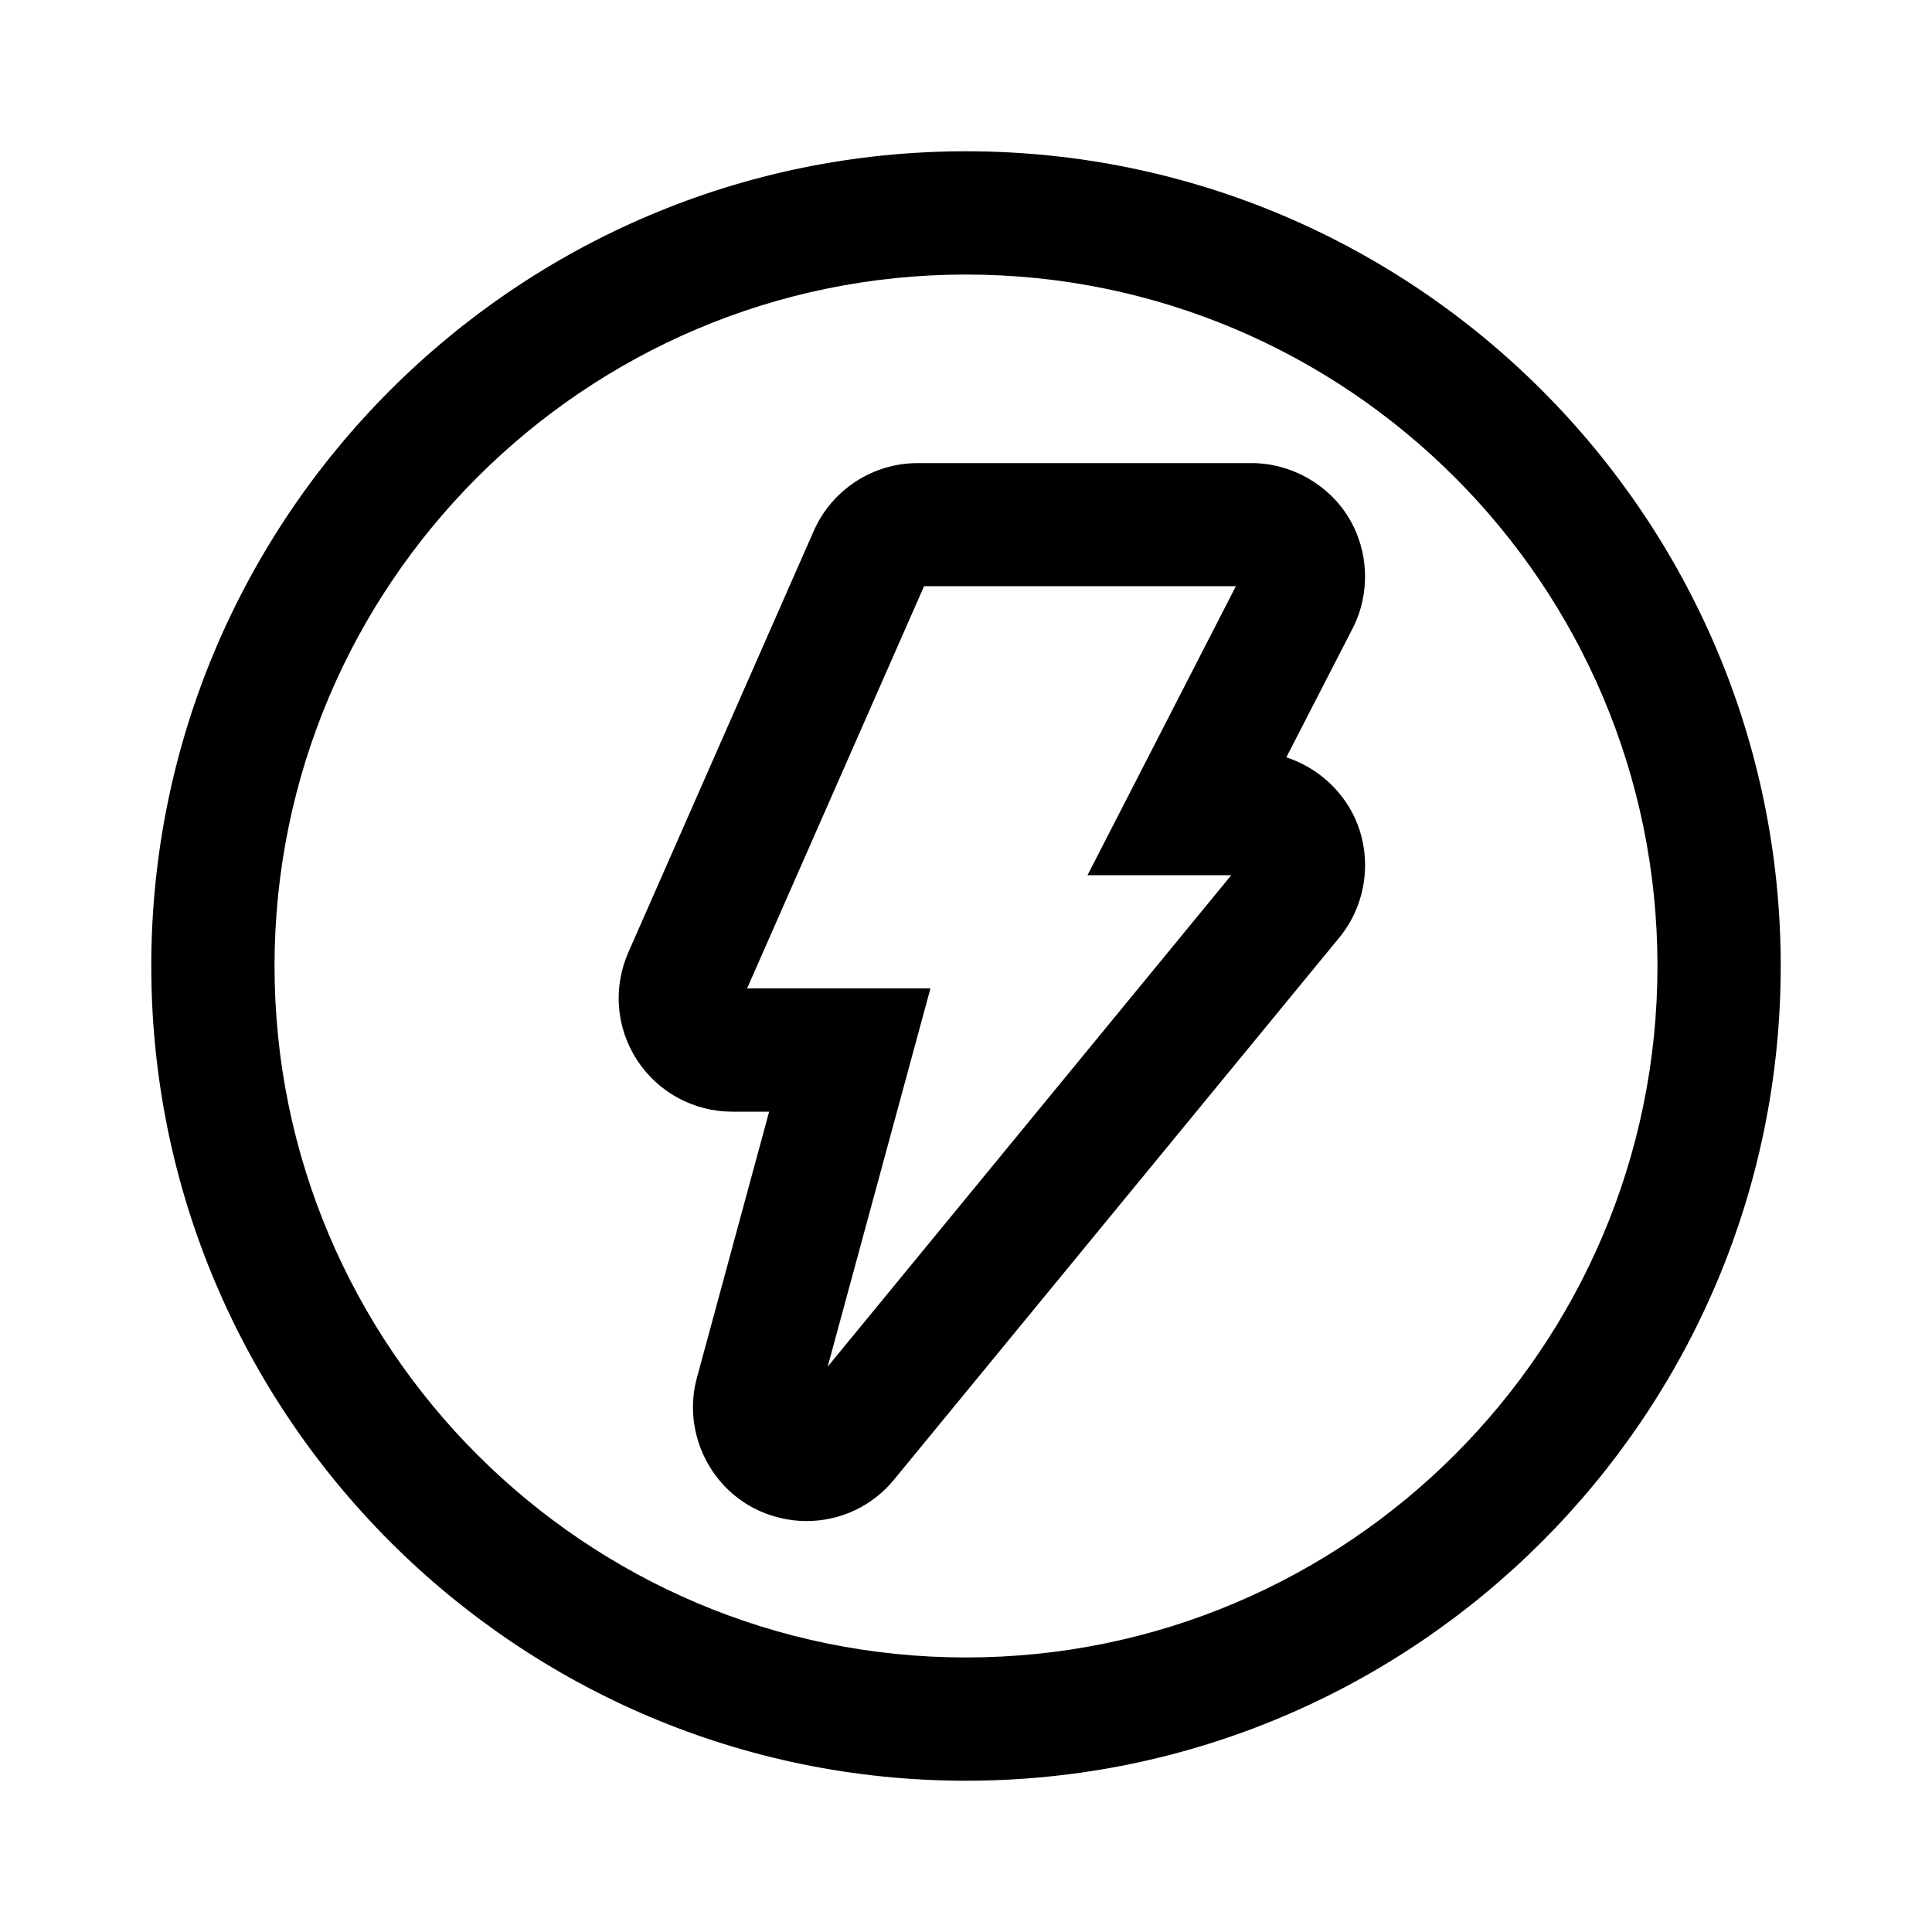 <?xml version="1.0" encoding="utf-8"?>
<!-- Generator: Adobe Illustrator 27.2.0, SVG Export Plug-In . SVG Version: 6.00 Build 0)  -->
<svg version="1.1" id="图层_1" xmlns="http://www.w3.org/2000/svg" xmlns:xlink="http://www.w3.org/1999/xlink" x="0px" y="0px"
	 viewBox="0 0 1000 1000" style="enable-background:new 0 0 1000 1000;" xml:space="preserve">
<g>
	<path d="M500,921.7C267.5,921.7,78.3,732.5,78.3,500C78.3,267.5,267.5,78.3,500,78.3S921.7,267.5,921.7,500
		C921.7,732.5,732.5,921.7,500,921.7z M500,142.1c-197.4,0-357.9,160.6-357.9,357.9S302.6,857.9,500,857.9S857.9,697.4,857.9,500
		S697.4,142.1,500,142.1z"/>
	<path d="M417.4,787.3c-9.3,0-18.6-2.3-26.9-6.5c-24.5-12.6-37-41.1-29.8-67.6l37.4-137.8H379c-19.9,0-38.3-10-49.2-26.6
		c-10.9-16.7-12.6-37.5-4.6-55.8l96-218.2c9.4-21.3,30.5-35.1,53.8-35.1h172.8c20.3,0,39.6,10.8,50.2,28.1
		c10.6,17.4,11.4,39.4,2.1,57.5L665.8,392c15.3,5,28.2,16.1,35.2,30.8c9.6,20.4,6.6,44.9-7.7,62.4L462.8,765.8
		C451.6,779.5,435.1,787.3,417.4,787.3L417.4,787.3z M481.6,511.6l-53.2,195.8L637.3,453l-74.4,0l76.8-149.6H478.3l-91.6,208.2
		H481.6z"/>
</g>
</svg>
